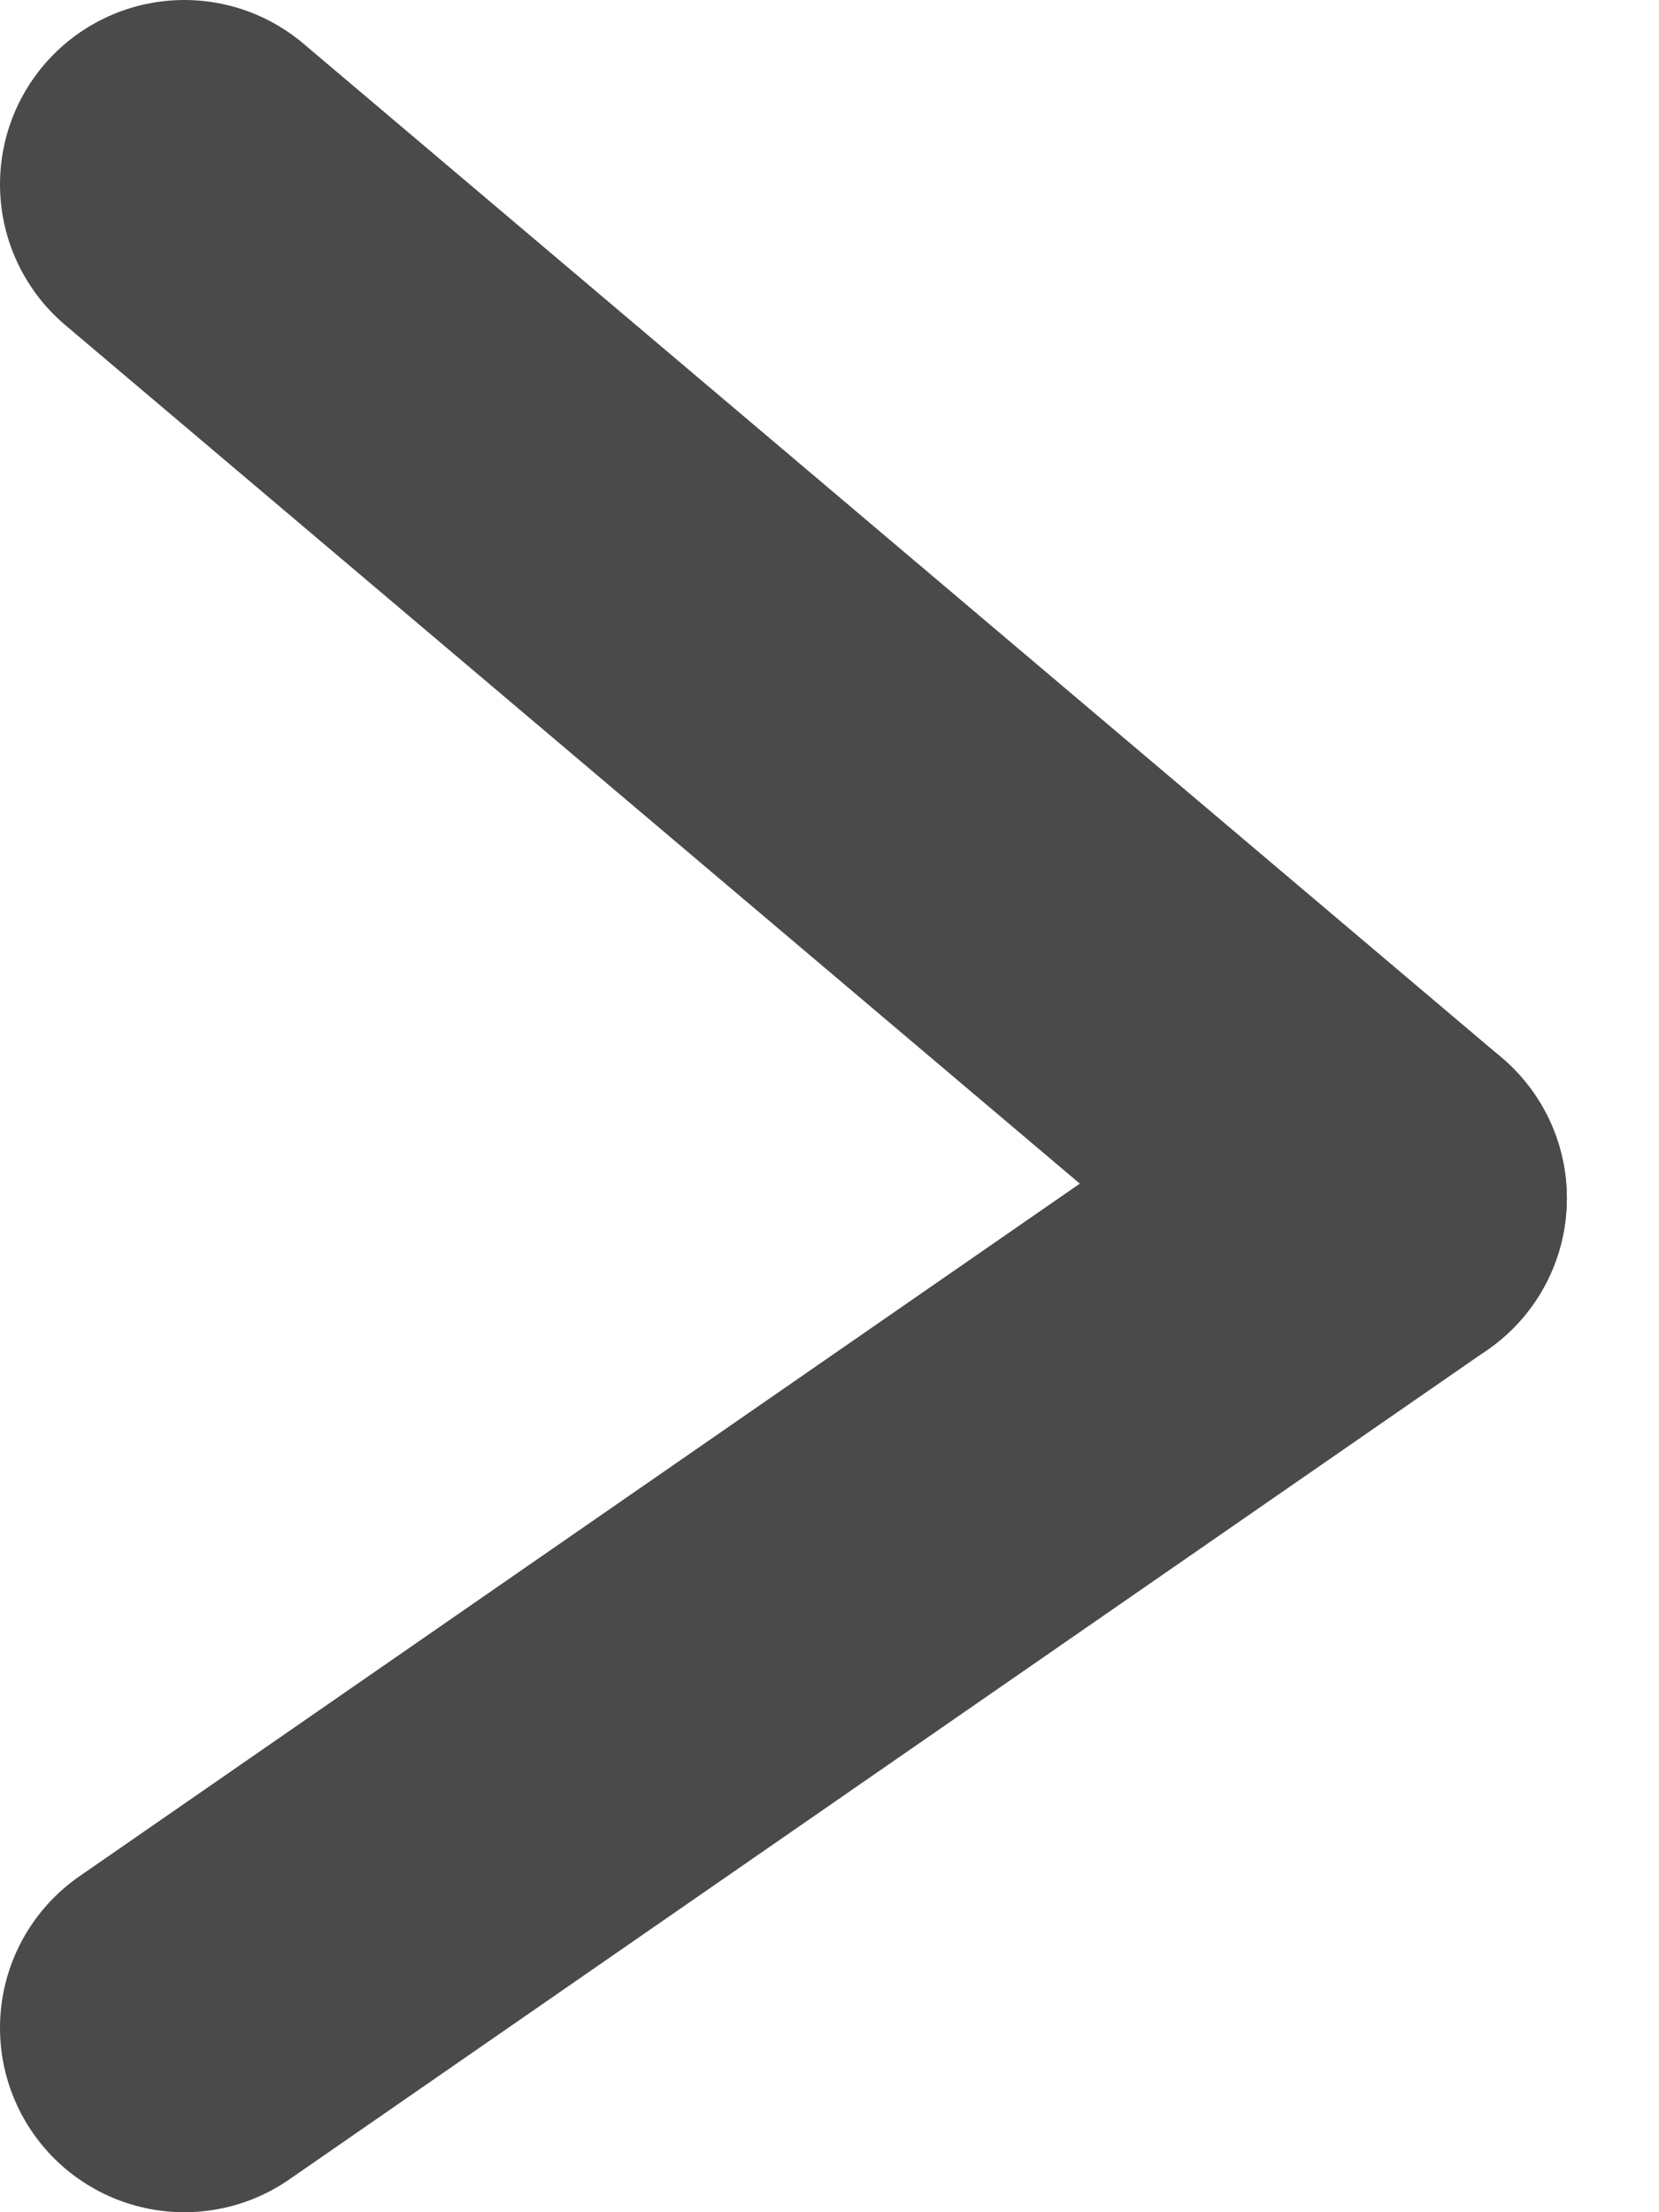 <svg width="9" height="12" viewBox="0 0 9 12" fill="none" xmlns="http://www.w3.org/2000/svg">
<path d="M1 1L7.5 6.5" stroke="#4A4A4A" stroke-width="2" stroke-linecap="round"/>
<path d="M1 11L7.5 6.5" stroke="#4A4A4A" stroke-width="2" stroke-linecap="round"/>
</svg>
